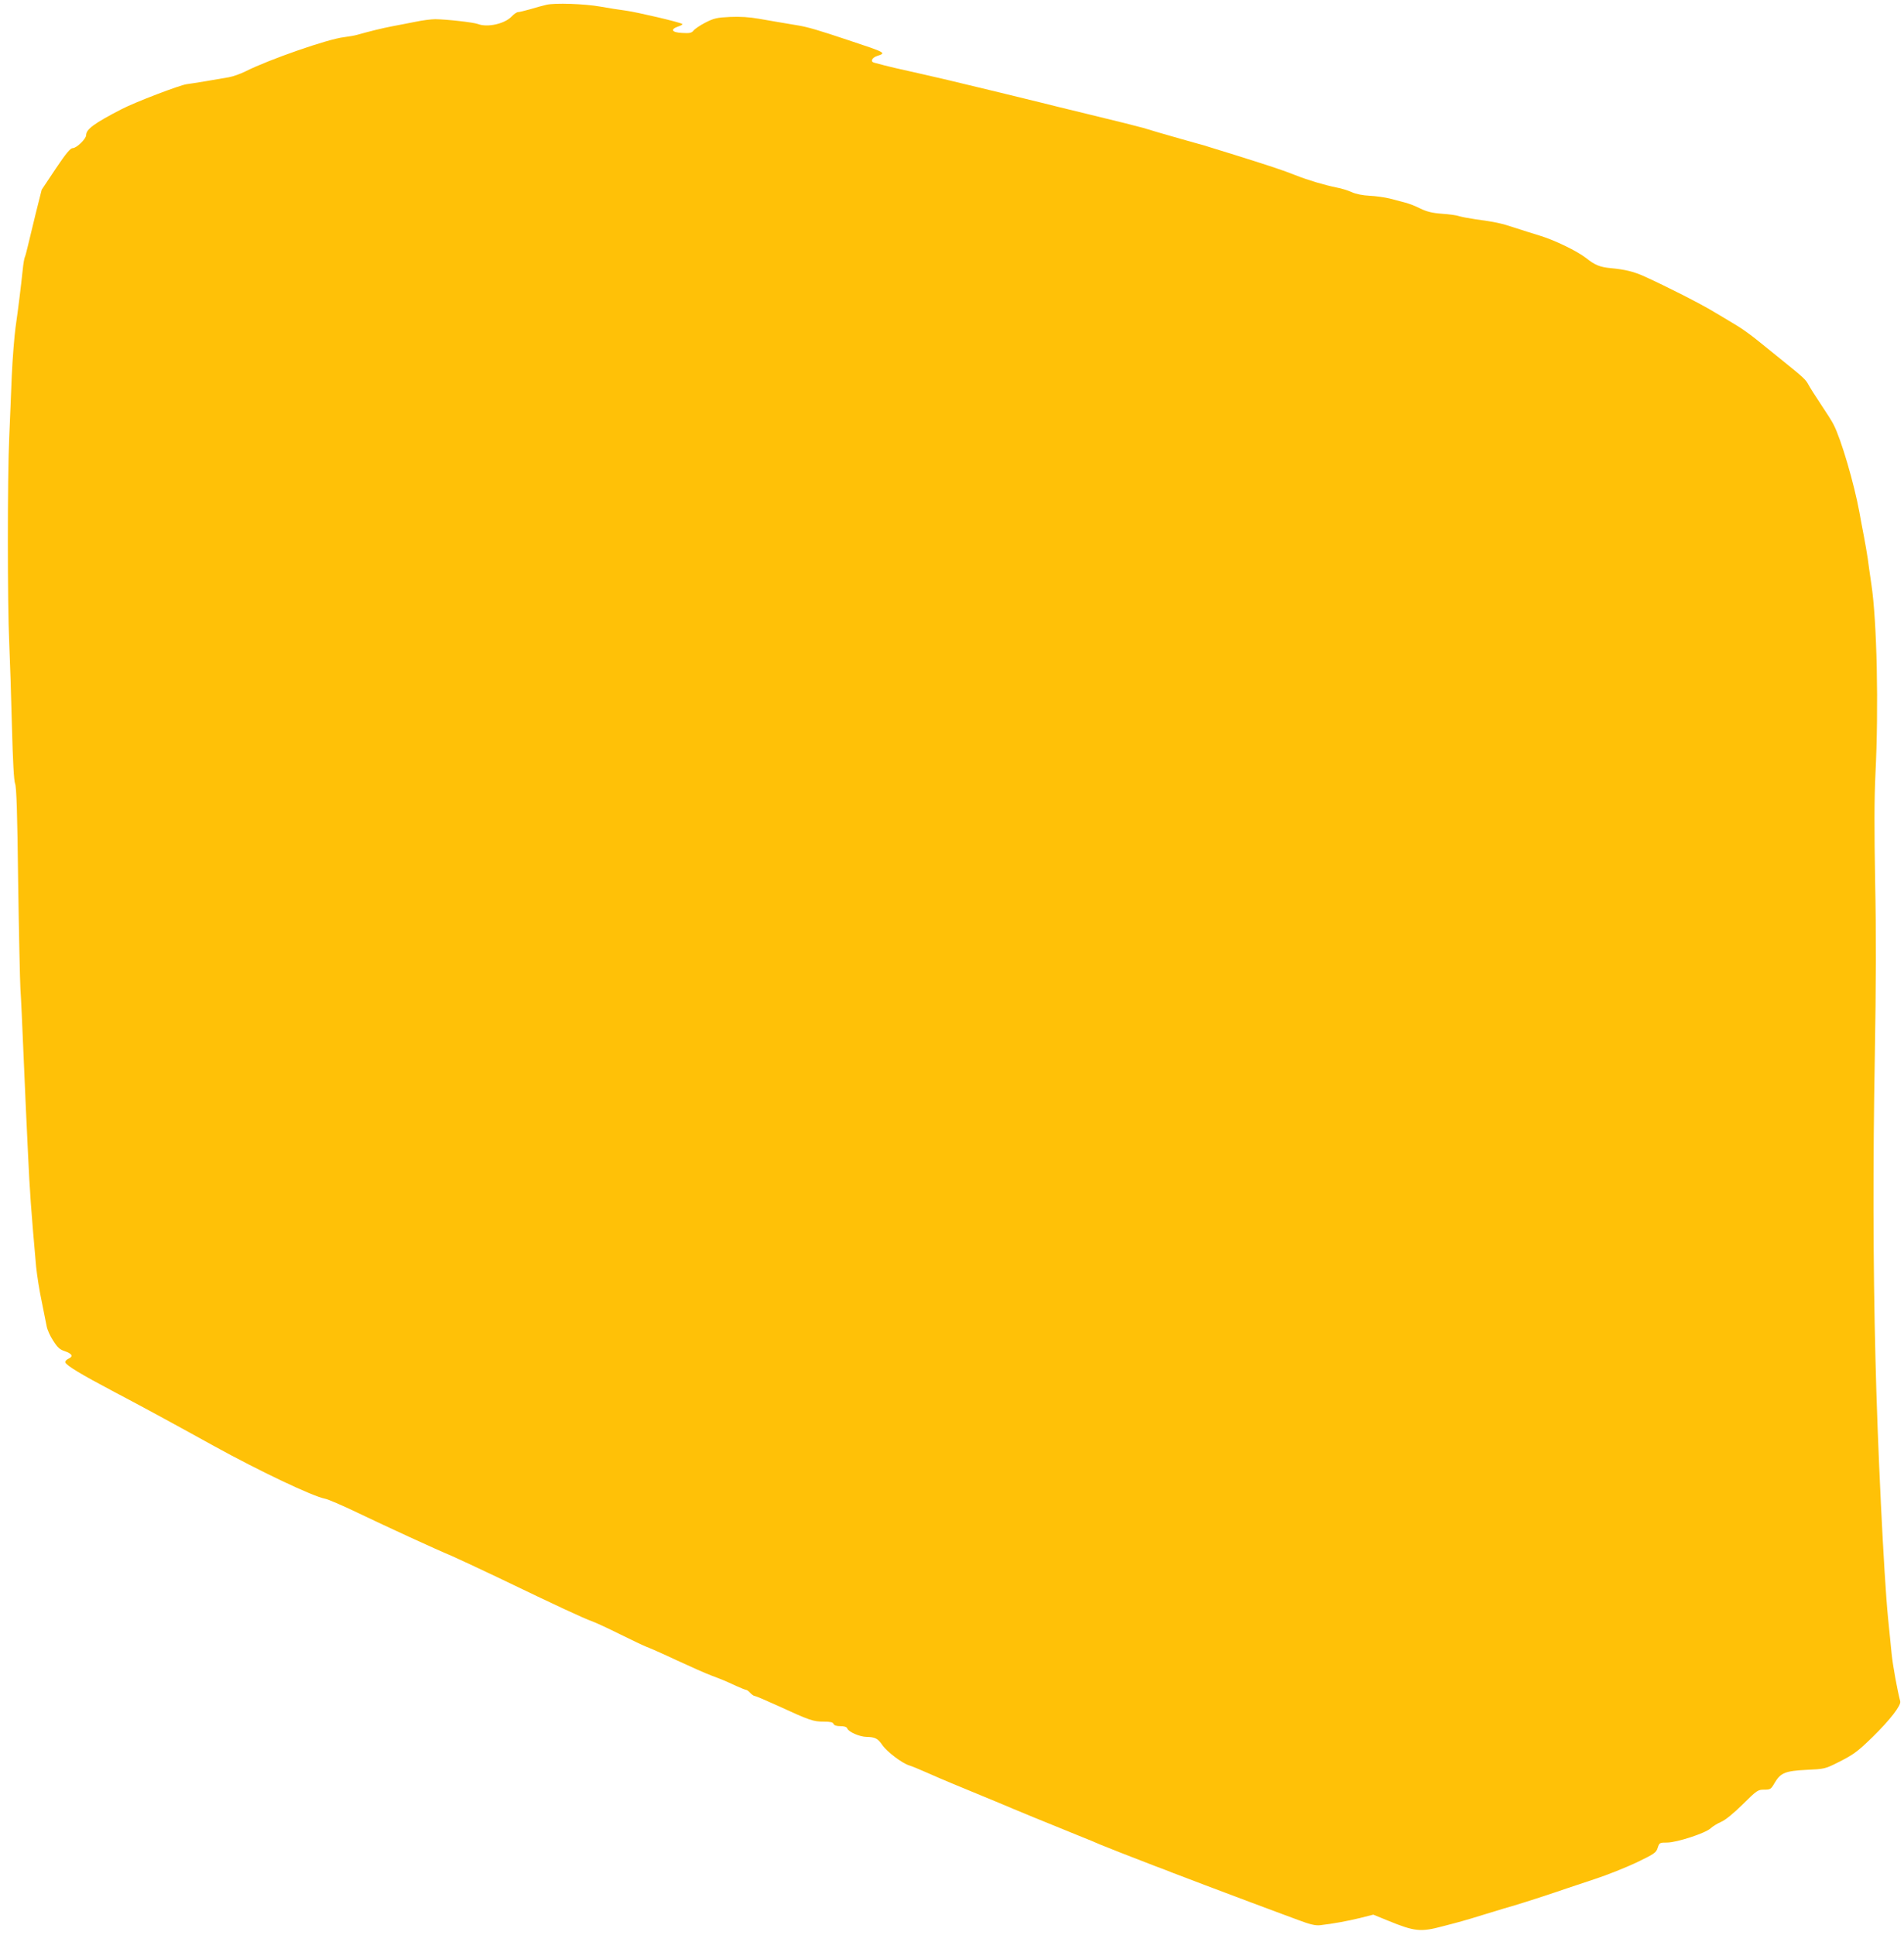 <?xml version="1.0" standalone="no"?>
<!DOCTYPE svg PUBLIC "-//W3C//DTD SVG 20010904//EN"
 "http://www.w3.org/TR/2001/REC-SVG-20010904/DTD/svg10.dtd">
<svg version="1.0" xmlns="http://www.w3.org/2000/svg"
 width="1260pt" height="1280pt" viewBox="0 0 1260 1280"
 preserveAspectRatio="xMidYMid meet">
<g transform="translate(0,1280) scale(0.1,-0.1)"
fill="#ffc107" stroke="none">
<path d="M3615 12768 c-22 -5 -70 -18 -106 -29 -36 -10 -72 -19 -80 -19 -9 0
-28 -13 -44 -30 -46 -48 -160 -73 -222 -49 -29 11 -203 31 -283 32 -25 0 -83
-7 -130 -17 -47 -9 -116 -23 -155 -30 -64 -12 -156 -35 -230 -56 -16 -5 -57
-12 -89 -16 -106 -12 -496 -148 -651 -226 -32 -16 -82 -34 -110 -39 -95 -17
-240 -41 -280 -46 -45 -6 -339 -118 -430 -165 -180 -93 -234 -132 -235 -172 0
-25 -63 -86 -89 -86 -15 0 -44 -34 -113 -137 l-92 -138 -39 -155 c-21 -85 -45
-184 -53 -219 -8 -35 -17 -67 -20 -73 -3 -5 -10 -44 -14 -86 -12 -113 -29
-252 -47 -377 -8 -60 -20 -204 -25 -320 -4 -115 -13 -300 -17 -410 -12 -264
-12 -1097 0 -1355 5 -113 13 -362 18 -555 6 -235 13 -360 21 -380 9 -22 15
-198 20 -645 5 -338 12 -658 15 -710 4 -52 13 -252 21 -445 8 -192 21 -480 29
-640 12 -259 20 -372 54 -755 6 -58 22 -161 37 -230 14 -69 29 -143 33 -165 4
-22 23 -65 43 -95 28 -44 44 -59 76 -69 50 -17 59 -35 25 -50 -13 -6 -23 -17
-21 -24 7 -21 107 -81 323 -195 175 -92 365 -195 660 -358 303 -167 653 -333
735 -349 19 -3 114 -44 210 -90 207 -99 524 -245 630 -289 41 -18 176 -81 300
-140 405 -195 574 -273 625 -291 28 -10 112 -49 188 -87 76 -38 155 -75 175
-83 20 -7 111 -47 202 -90 91 -42 194 -88 230 -101 74 -28 84 -32 162 -68 31
-14 61 -26 66 -26 5 0 17 -9 27 -20 10 -11 23 -20 29 -20 6 0 74 -29 151 -64
213 -98 237 -106 305 -106 45 0 62 -4 66 -15 4 -10 20 -15 45 -15 26 0 42 -5
46 -15 8 -23 81 -55 127 -56 57 -1 75 -10 105 -54 29 -43 129 -119 176 -134
17 -5 71 -27 120 -49 50 -22 128 -56 175 -75 129 -53 185 -76 300 -124 105
-45 334 -139 530 -218 58 -23 121 -49 140 -58 33 -14 211 -84 365 -143 39 -14
90 -34 115 -44 112 -43 302 -115 505 -191 121 -45 267 -100 325 -121 79 -30
115 -38 145 -35 88 10 184 28 266 48 l87 22 98 -40 c176 -72 216 -76 361 -37
54 14 112 29 128 34 17 4 89 26 160 48 72 22 157 48 190 57 52 15 256 81 350
114 17 6 98 33 180 60 83 27 207 77 277 110 116 56 128 64 138 96 11 34 13 35
62 35 64 0 254 62 288 94 14 13 45 32 70 43 28 12 82 56 143 116 94 93 100 97
142 97 41 0 45 3 69 45 39 66 70 79 211 86 115 5 124 7 202 46 108 54 132 71
236 172 113 111 190 209 182 236 -19 72 -49 235 -57 315 -5 52 -16 160 -24
240 -27 273 -70 1152 -83 1715 -16 646 -17 1285 -4 2005 8 457 9 815 2 1145
-6 342 -6 547 2 715 22 440 10 1011 -27 1255 -9 61 -20 137 -24 170 -5 33 -16
98 -25 145 -9 47 -23 119 -30 160 -34 187 -121 485 -171 581 -9 19 -47 79 -84
134 -37 55 -74 114 -83 131 -17 32 -31 46 -168 156 -46 37 -119 96 -162 131
-43 35 -107 82 -143 103 -35 21 -104 63 -152 91 -85 52 -318 170 -457 233 -72
33 -130 47 -225 56 -73 7 -105 20 -164 67 -61 47 -205 117 -306 148 -41 12
-115 36 -165 52 -90 30 -126 38 -265 57 -41 6 -88 15 -104 20 -16 6 -68 13
-115 16 -66 5 -99 14 -143 35 -31 16 -76 33 -100 39 -24 6 -70 18 -103 27 -33
8 -92 16 -132 18 -44 2 -90 11 -118 24 -25 11 -69 25 -98 30 -87 18 -188 48
-277 83 -81 32 -147 54 -395 132 -60 19 -135 42 -165 51 -30 10 -68 21 -85 25
-32 9 -179 50 -260 74 -27 8 -72 22 -100 30 -27 8 -183 47 -345 86 -162 39
-311 76 -330 81 -50 13 -472 115 -615 149 -106 25 -204 47 -355 81 -39 9 -98
24 -137 35 -25 7 -12 33 22 44 62 20 60 21 -190 104 -203 68 -267 86 -329 97
-107 18 -174 29 -264 45 -63 11 -124 15 -191 12 -87 -4 -107 -9 -162 -37 -35
-18 -71 -42 -79 -53 -13 -16 -26 -19 -75 -16 -70 3 -82 24 -26 43 19 6 31 14
25 17 -18 12 -300 78 -374 88 -41 5 -115 17 -165 26 -107 19 -304 26 -360 12z"/>
</g>
</svg>
